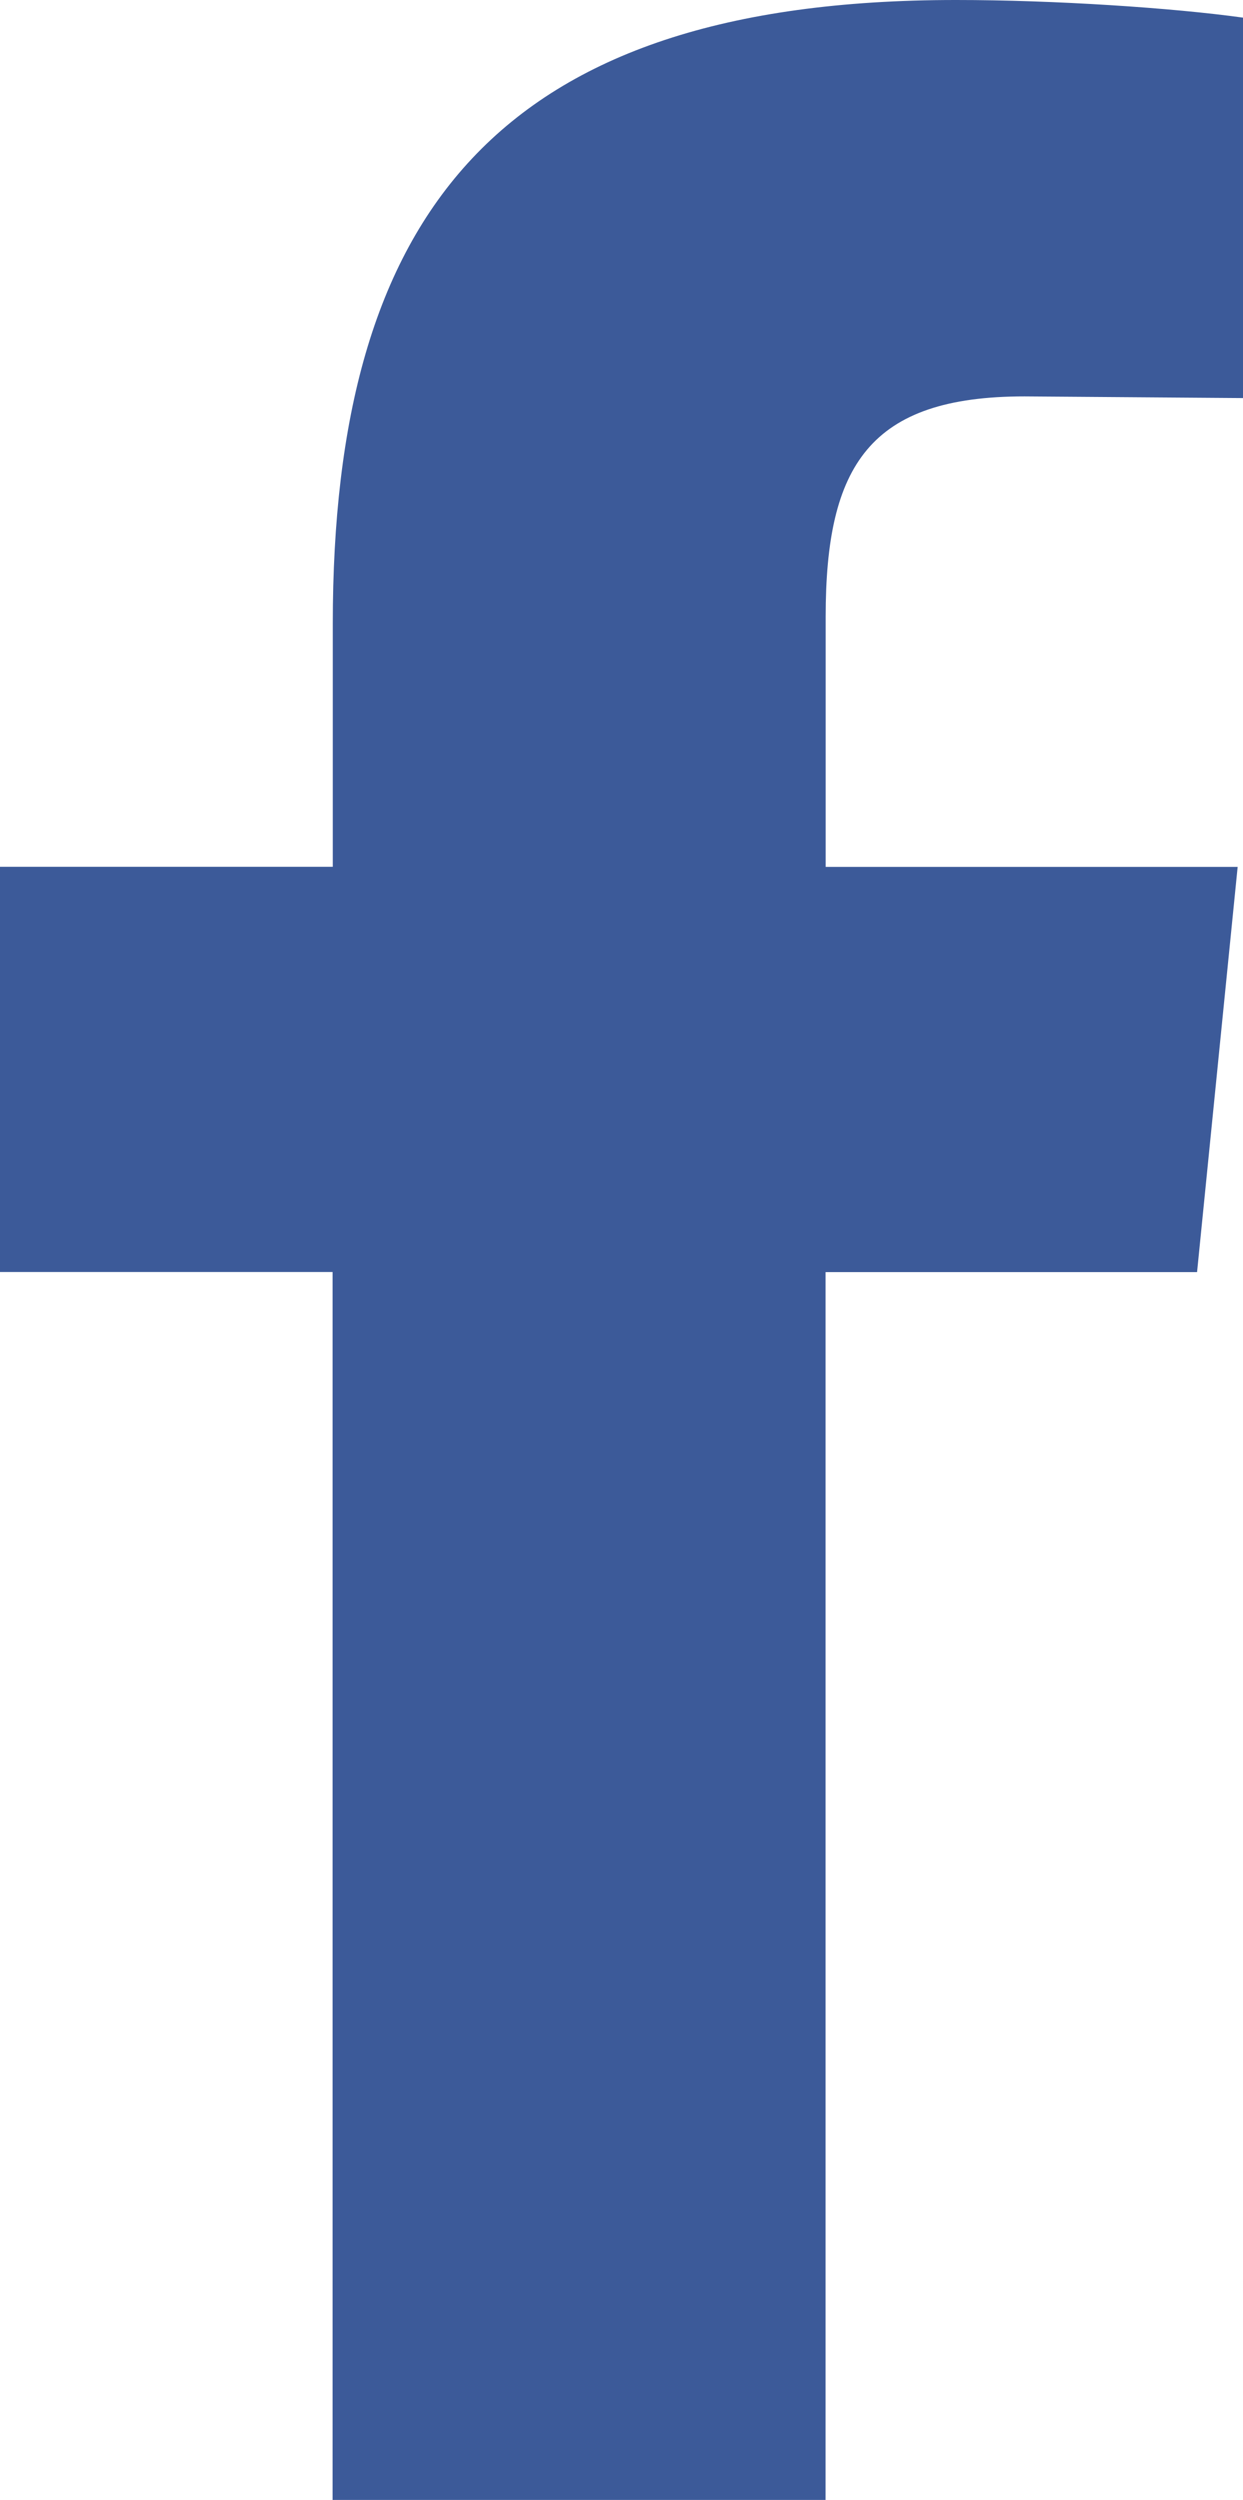 <?xml version="1.0" encoding="UTF-8"?>
<svg id="Capa_1" data-name="Capa 1" xmlns="http://www.w3.org/2000/svg" viewBox="0 0 125.54 252.32">
  <defs>
    <style>
      .cls-1 {
        fill: #3c5a99;
      }
    </style>
  </defs>
  <path class="cls-1" d="M103.48,40.01c-15.64,0-20.09,6.94-20.09,22.24v25.25h41.61l-4.1,40.9h-37.52v123.93h-49.79v-123.94H0v-40.9h33.61v-24.54C33.61,21.68,50.15,0,96.55,0c9.96,0,21.87.79,28.99,1.78v38.4"/>
</svg>
